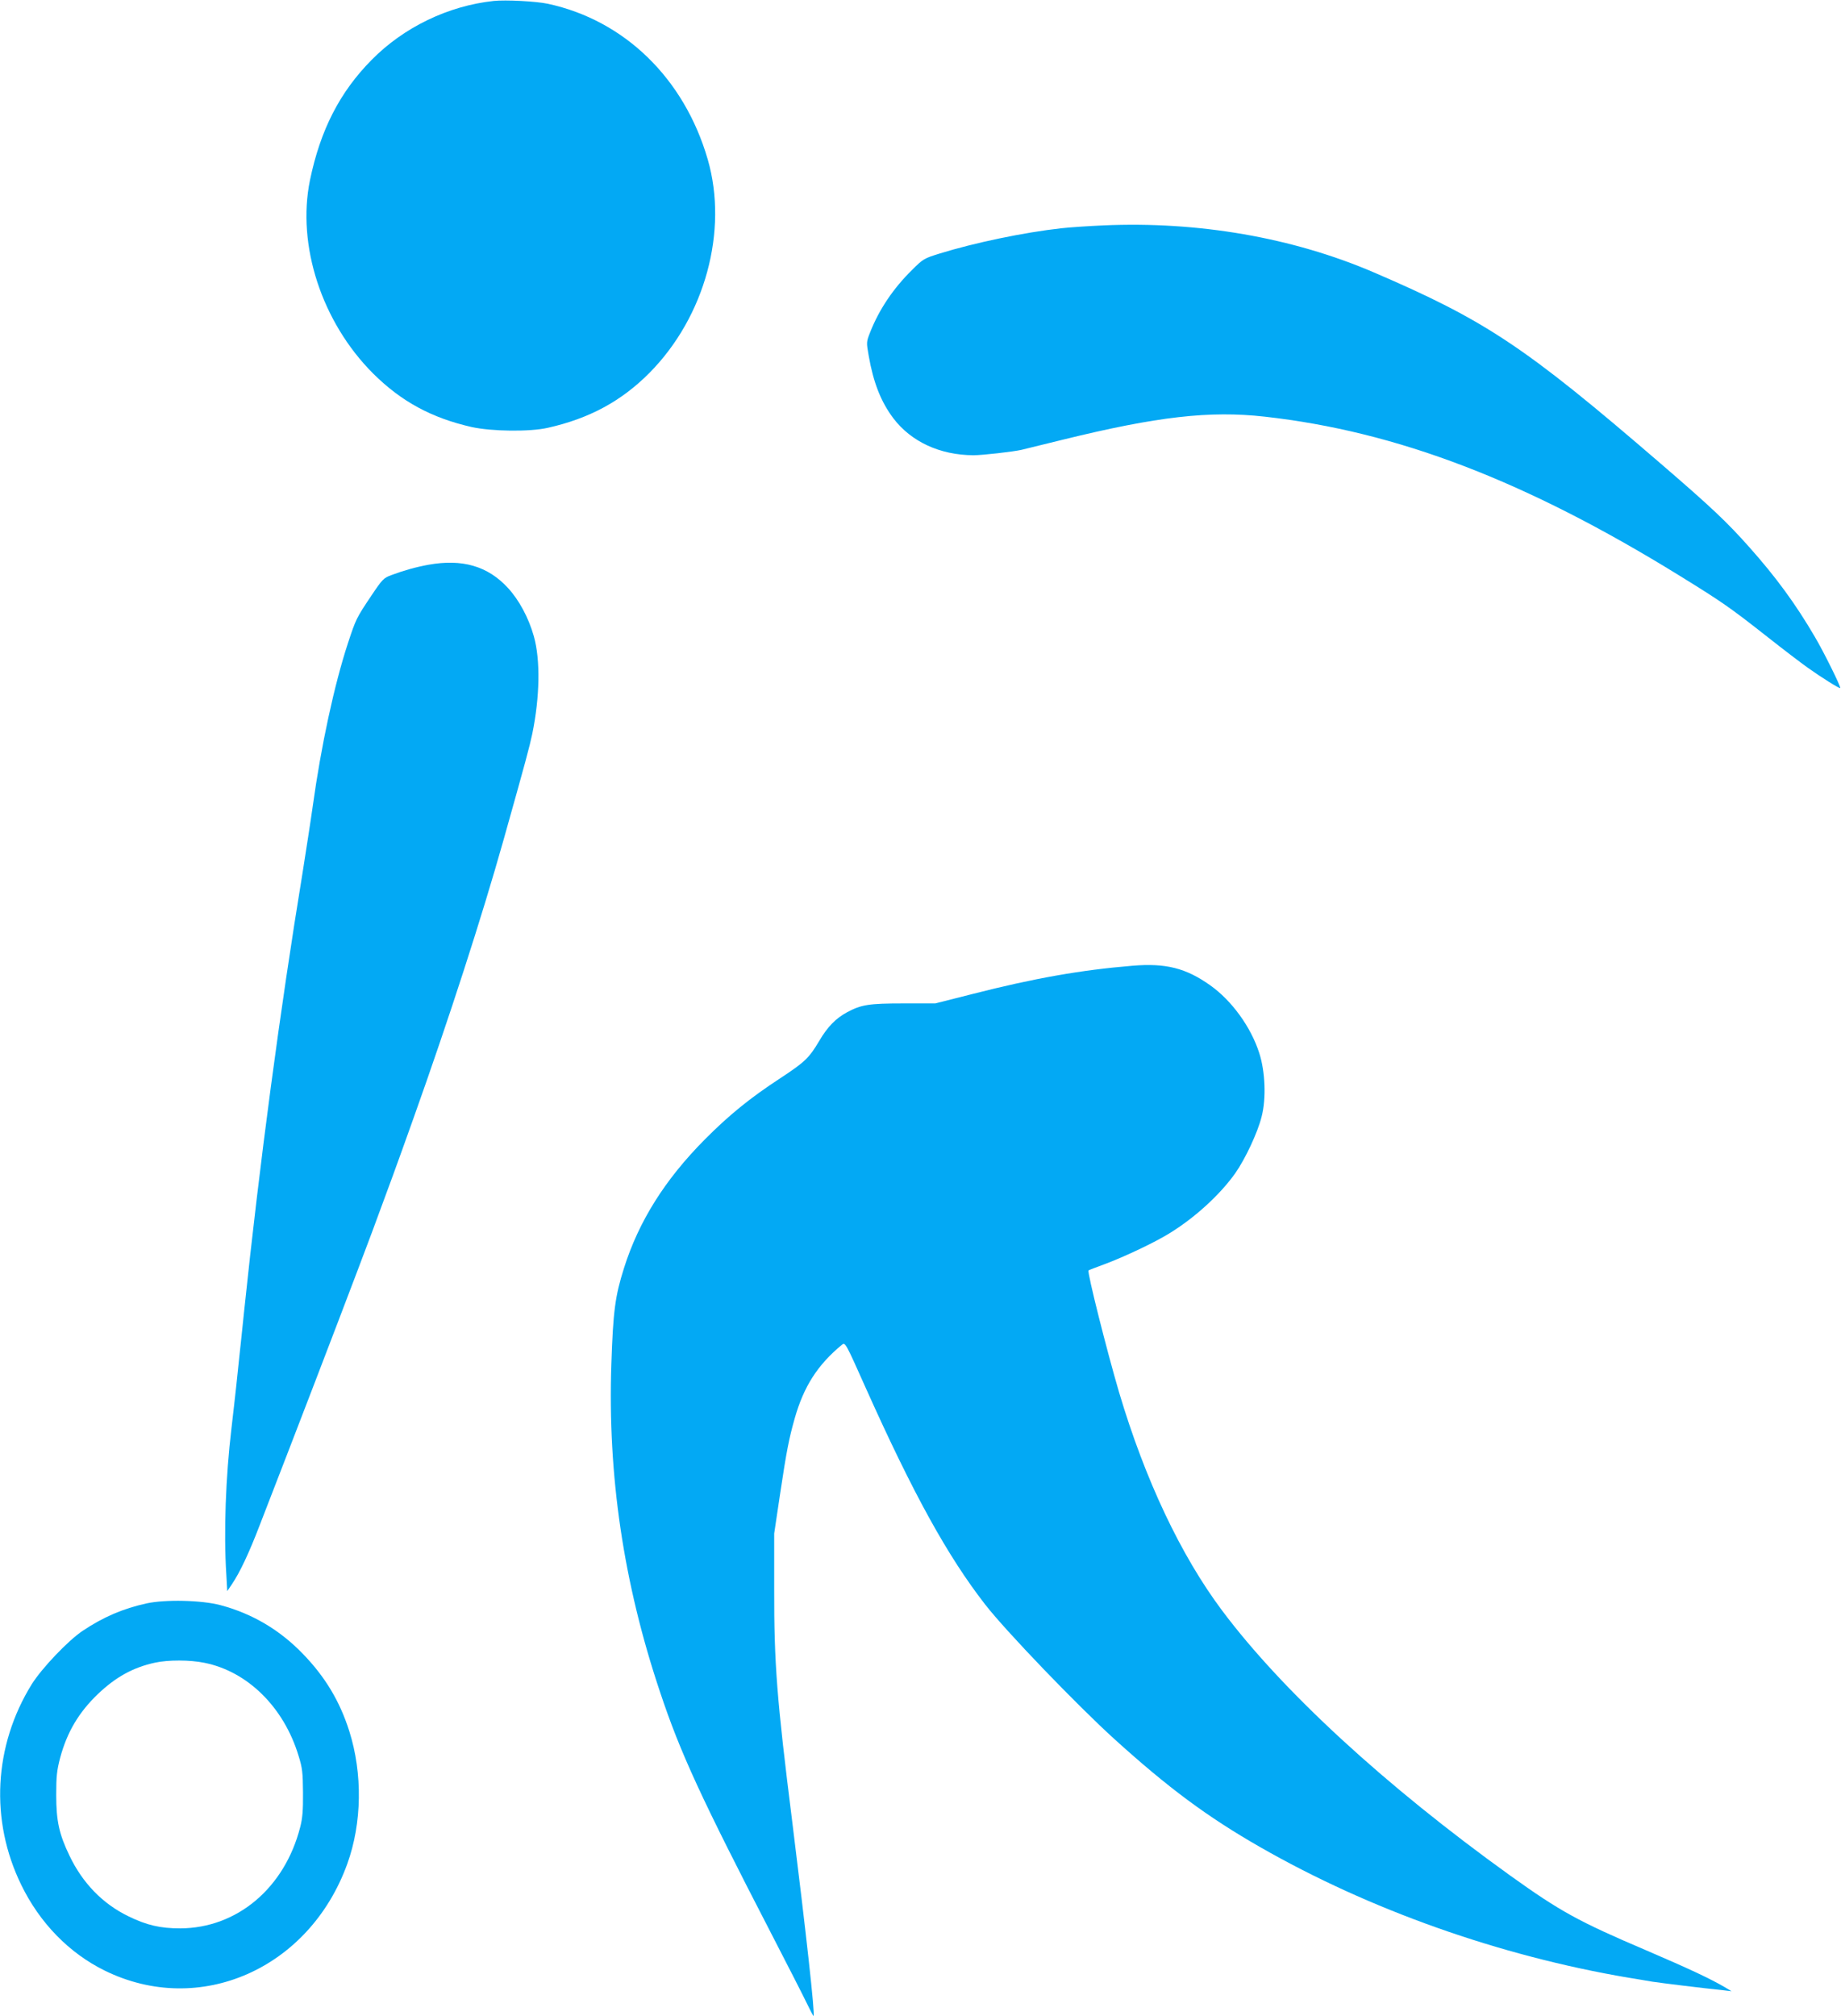 <?xml version="1.0" standalone="no"?>
<!DOCTYPE svg PUBLIC "-//W3C//DTD SVG 20010904//EN"
 "http://www.w3.org/TR/2001/REC-SVG-20010904/DTD/svg10.dtd">
<svg version="1.0" xmlns="http://www.w3.org/2000/svg"
 width="1169pt" height="1280pt" viewBox="0 0 1169 1280"
 preserveAspectRatio="xMidYMid meet">
<g transform="translate(0,1280) scale(0.1,-0.1)"
fill="#03a9f4" stroke="none">
<path d="M3135 12794 c-289 -31 -571 -167 -775 -374 -203 -205 -326 -446 -392
-765 -84 -412 75 -900 401 -1226 179 -178 371 -282 626 -340 128 -28 369 -31
483 -5 264 59 469 170 647 350 352 356 500 901 369 1354 -149 514 -528 883
-1015 988 -74 16 -269 26 -344 18z"/>
<path d="M7005 11369 c-93 -4 -213 -12 -265 -18 -235 -26 -549 -91 -775 -161
-96 -30 -103 -33 -173 -103 -120 -118 -210 -252 -267 -397 -24 -61 -24 -63 -9
-148 30 -172 78 -293 157 -398 113 -148 295 -233 508 -234 58 0 250 22 304 34
11 3 130 32 265 65 598 147 932 185 1280 146 841 -94 1659 -407 2637 -1011
272 -168 319 -201 558 -389 99 -78 213 -165 254 -194 84 -60 202 -134 206
-129 6 6 -103 227 -161 325 -121 207 -245 377 -415 568 -142 160 -240 253
-564 532 -861 742 -1110 908 -1822 1214 -515 221 -1114 325 -1718 298z"/>
<path d="M2722 9215 c-82 -15 -160 -37 -237 -66 -49 -18 -57 -26 -128 -132
-94 -140 -97 -147 -147 -298 -88 -268 -171 -654 -224 -1036 -14 -100 -44 -291
-65 -425 -142 -865 -272 -1837 -371 -2783 -11 -110 -25 -238 -30 -285 -5 -47
-14 -132 -20 -190 -6 -58 -20 -177 -30 -265 -37 -310 -50 -664 -33 -929 l6
-107 29 43 c51 75 109 198 178 378 37 96 118 306 180 465 226 585 446 1162
533 1395 116 313 151 408 264 725 224 628 432 1271 571 1765 143 508 163 584
182 672 48 235 52 468 10 618 -33 118 -94 231 -165 308 -128 139 -290 185
-503 147z"/>
<path d="M7189 6669 c-325 -27 -622 -79 -1017 -180 l-233 -59 -202 0 c-221 0
-268 -8 -358 -56 -71 -38 -125 -93 -177 -182 -64 -108 -91 -134 -246 -236
-196 -128 -329 -237 -481 -390 -253 -255 -419 -519 -513 -817 -56 -177 -69
-274 -80 -609 -24 -706 77 -1390 309 -2081 129 -387 259 -669 709 -1539 98
-190 198 -385 221 -433 23 -48 43 -86 45 -85 10 10 -47 523 -136 1238 -97 771
-115 1002 -114 1470 l0 355 37 248 c42 280 57 354 93 482 58 204 146 341 300
468 21 17 22 16 154 -280 300 -669 518 -1063 755 -1368 131 -169 584 -640 820
-854 343 -311 593 -496 925 -686 696 -399 1521 -691 2340 -830 52 -8 120 -20
150 -25 50 -8 328 -42 455 -55 l50 -6 -45 27 c-95 55 -225 116 -500 234 -427
182 -543 246 -860 473 -792 569 -1446 1170 -1830 1683 -262 350 -489 830 -654
1385 -78 265 -204 765 -194 774 2 2 48 20 103 40 124 46 318 138 410 195 163
100 321 245 418 381 64 91 143 259 168 360 30 115 23 287 -15 404 -53 166
-175 333 -310 429 -156 111 -284 143 -497 125z"/>
<path d="M930 2621 c-150 -33 -275 -87 -405 -174 -92 -61 -261 -239 -324 -340
-241 -390 -266 -864 -66 -1273 117 -241 304 -433 530 -544 602 -296 1299 11
1540 677 94 260 98 574 13 843 -60 189 -152 343 -293 489 -148 154 -323 257
-525 311 -121 32 -351 37 -470 11z m368 -377 c275 -55 505 -283 598 -591 24
-77 27 -106 28 -233 1 -112 -3 -162 -18 -220 -99 -386 -400 -640 -761 -642
-126 0 -214 20 -330 77 -163 79 -291 211 -374 385 -66 137 -84 221 -84 385 0
119 4 155 25 236 44 163 118 288 239 404 114 109 225 170 364 200 83 18 221
18 313 -1z"/>
</g>
</svg>
